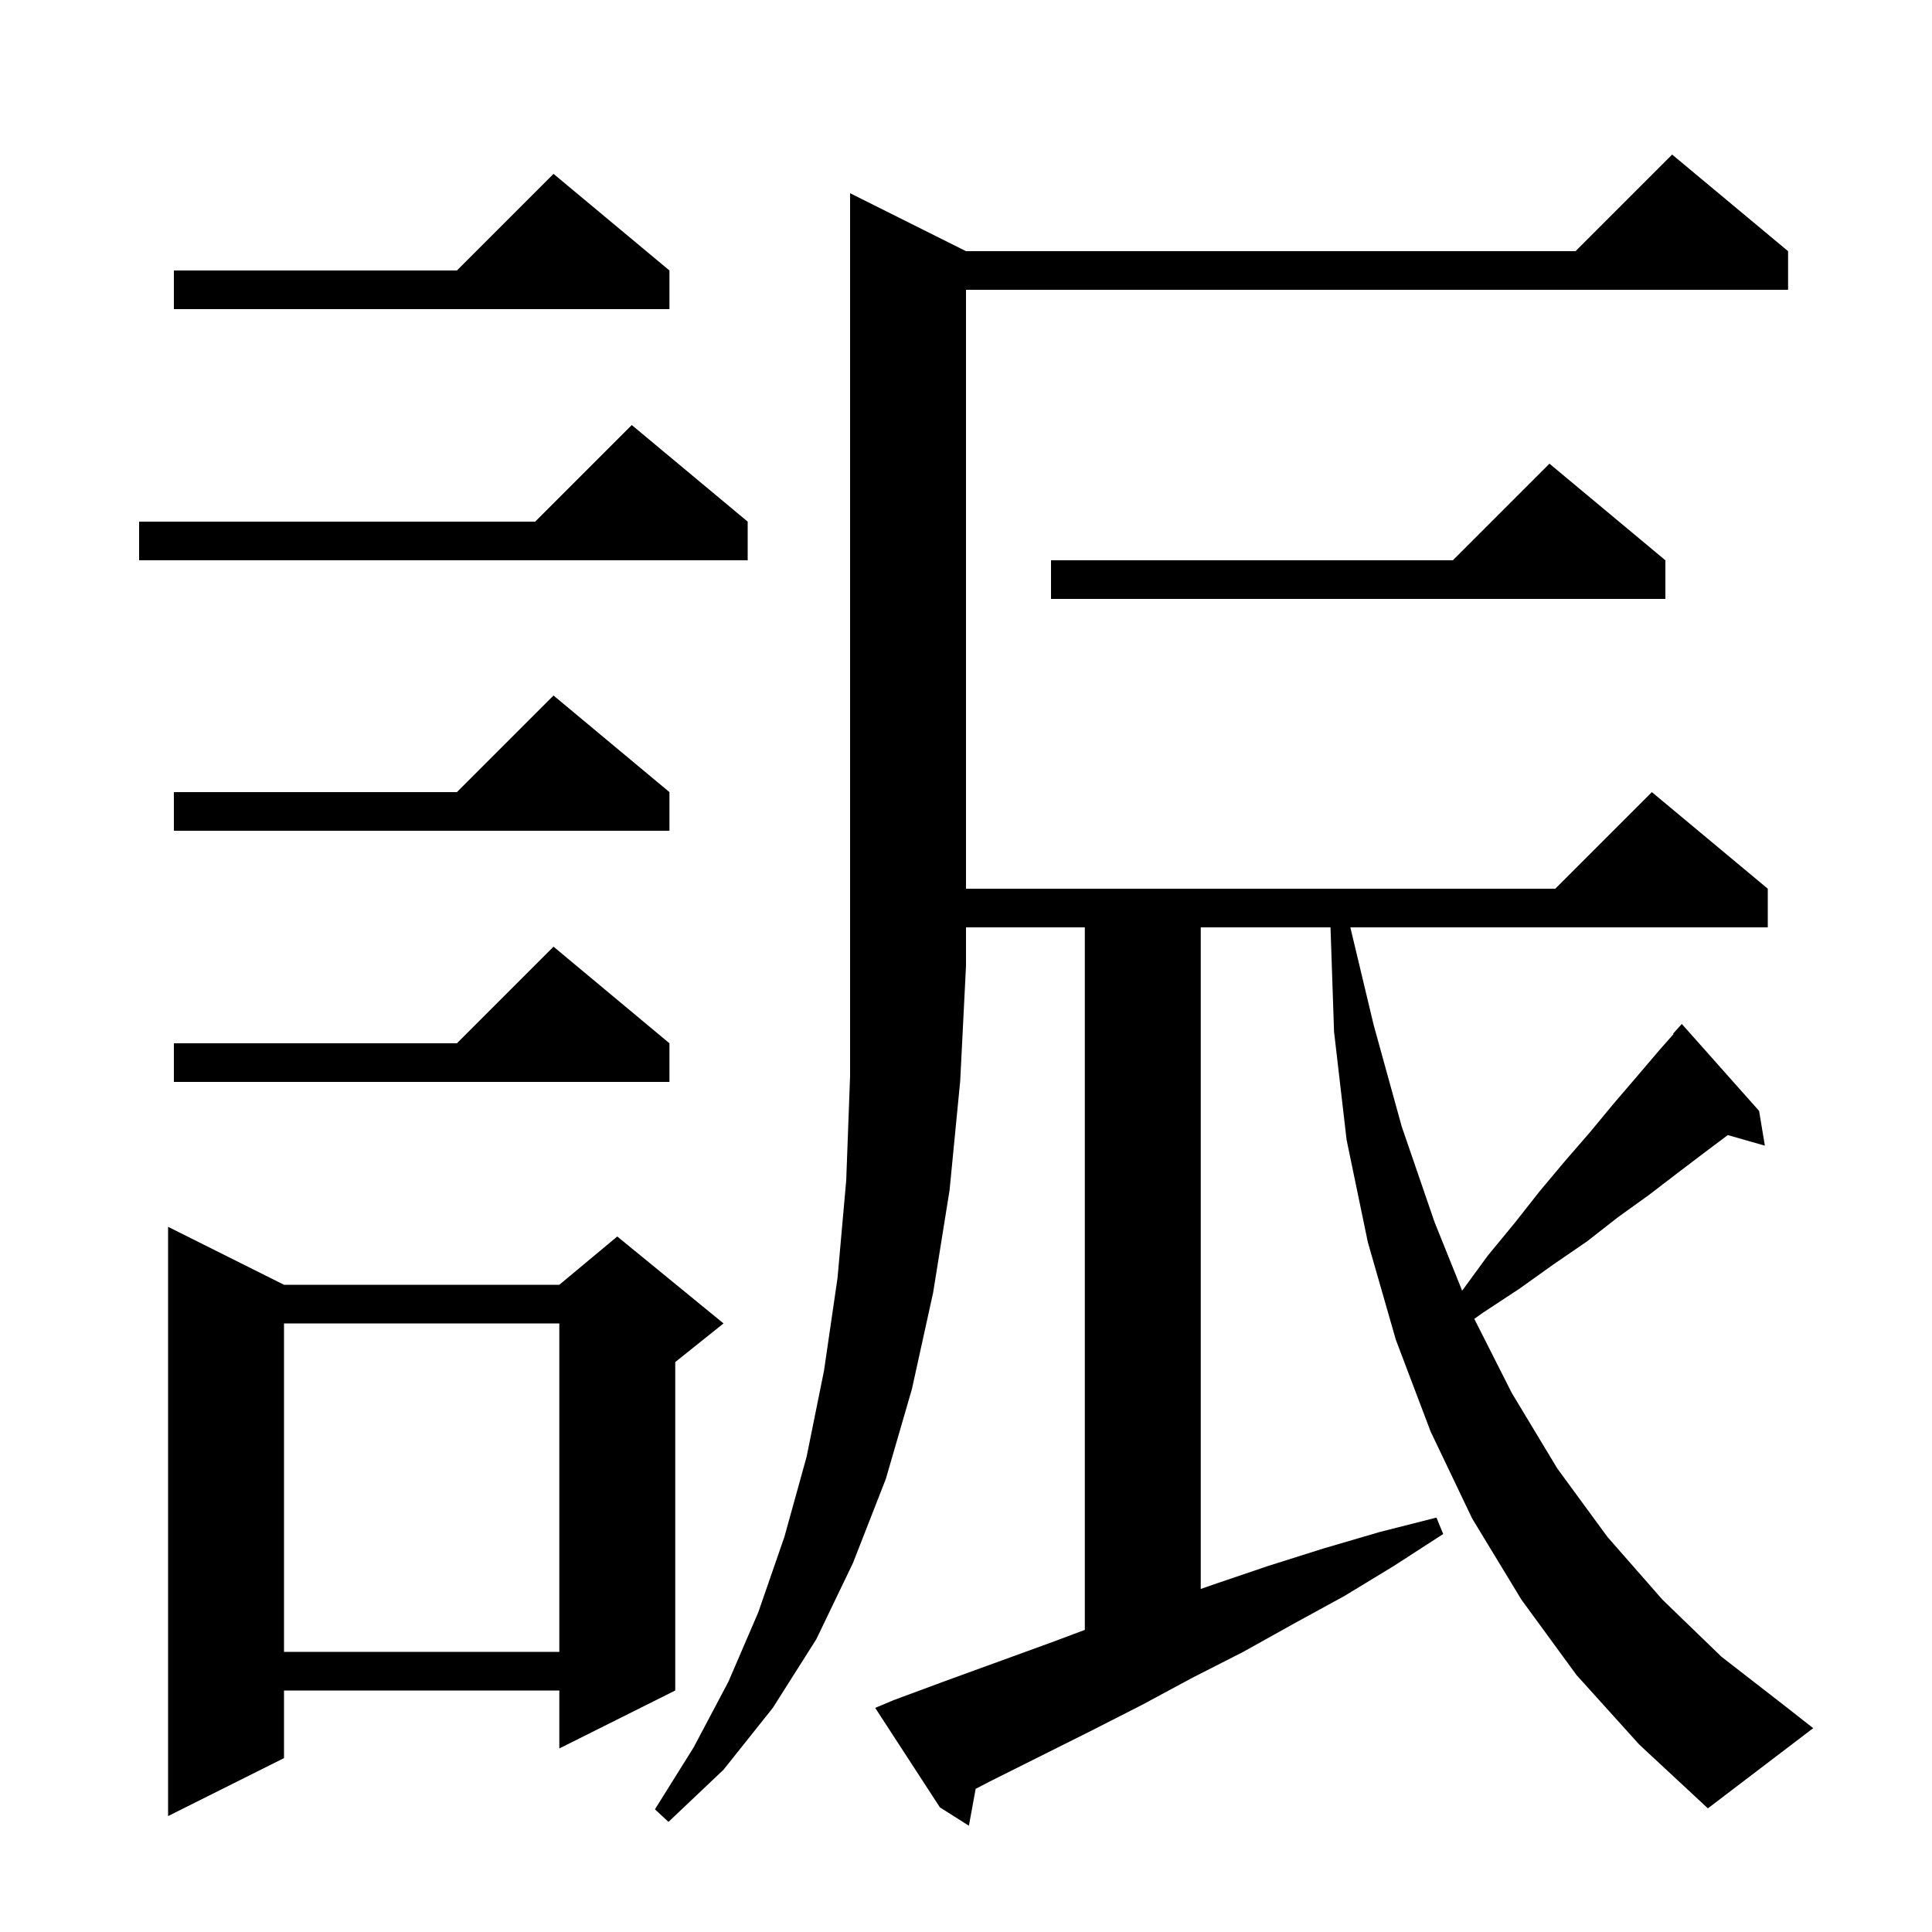 <svg xmlns="http://www.w3.org/2000/svg" xmlns:xlink="http://www.w3.org/1999/xlink" version="1.1" baseProfile="full" viewBox="0 0 200 200" width="200" height="200">
<g fill="black">
<path d="M 100.0 26.0 L 163.1 26.0 L 173.1 16.0 L 185.1 26.0 L 185.1 30.0 L 100.0 30.0 L 100.0 92.0 L 161.0 92.0 L 171.0 82.0 L 183.0 92.0 L 183.0 96.0 L 139.787 96.0 L 142.2 106.1 L 145.1 116.6 L 148.5 126.5 L 151.362 133.615 L 154.0 130.0 L 156.8 126.6 L 159.4 123.3 L 162.0 120.2 L 164.6 117.2 L 167.0 114.3 L 169.4 111.5 L 171.7 108.8 L 173.247 107.042 L 173.2 107.0 L 174.1 106.0 L 182.1 115.0 L 182.7 118.6 L 178.862 117.503 L 176.6 119.2 L 173.7 121.4 L 170.7 123.7 L 167.5 126.0 L 164.3 128.5 L 160.8 130.9 L 157.3 133.4 L 153.5 135.9 L 152.618 136.527 L 156.5 144.2 L 161.2 152.0 L 166.4 159.1 L 172.1 165.6 L 178.2 171.5 L 184.9 176.7 L 187.7 178.9 L 176.8 187.2 L 169.7 180.6 L 163.2 173.4 L 157.5 165.6 L 152.4 157.2 L 148.1 148.2 L 144.5 138.7 L 141.6 128.6 L 139.4 118.0 L 138.1 106.8 L 137.734 96.0 L 124.3 96.0 L 124.3 164.491 L 125.7 164.0 L 131.3 162.1 L 137.0 160.3 L 142.8 158.6 L 148.7 157.1 L 149.4 158.8 L 144.3 162.1 L 139.2 165.2 L 133.9 168.1 L 128.7 171.0 L 123.4 173.7 L 118.2 176.5 L 112.9 179.2 L 102.5 184.4 L 101 185.179 L 100.3 189.0 L 97.3 187.1 L 90.6 176.8 L 92.5 176.0 L 97.9 174.0 L 108.9 170.0 L 112.3 168.725 L 112.3 96.0 L 100.0 96.0 L 100.0 100.0 L 99.4 111.9 L 98.3 123.2 L 96.6 133.8 L 94.4 143.8 L 91.7 153.1 L 88.3 161.8 L 84.5 169.7 L 80.0 176.8 L 74.9 183.2 L 69.2 188.6 L 67.8 187.3 L 71.8 180.9 L 75.4 174.1 L 78.5 166.9 L 81.2 159.1 L 83.5 150.8 L 85.3 141.9 L 86.7 132.3 L 87.6 122.2 L 88.0 111.4 L 88.0 20.0 Z M 29.4 133.0 L 57.9 133.0 L 63.9 128.0 L 74.9 137.0 L 69.9 141.0 L 69.9 175.0 L 57.9 181.0 L 57.9 175.0 L 29.4 175.0 L 29.4 182.0 L 17.4 188.0 L 17.4 127.0 Z M 29.4 137.0 L 29.4 171.0 L 57.9 171.0 L 57.9 137.0 Z M 69.3 108.0 L 69.3 112.0 L 18.0 112.0 L 18.0 108.0 L 47.3 108.0 L 57.3 98.0 Z M 69.3 82.0 L 69.3 86.0 L 18.0 86.0 L 18.0 82.0 L 47.3 82.0 L 57.3 72.0 Z M 172.4 58.0 L 172.4 62.0 L 108.8 62.0 L 108.8 58.0 L 150.4 58.0 L 160.4 48.0 Z M 77.4 54.0 L 77.4 58.0 L 14.4 58.0 L 14.4 54.0 L 55.4 54.0 L 65.4 44.0 Z M 69.3 28.0 L 69.3 32.0 L 18.0 32.0 L 18.0 28.0 L 47.3 28.0 L 57.3 18.0 Z " />
</g>
</svg>
